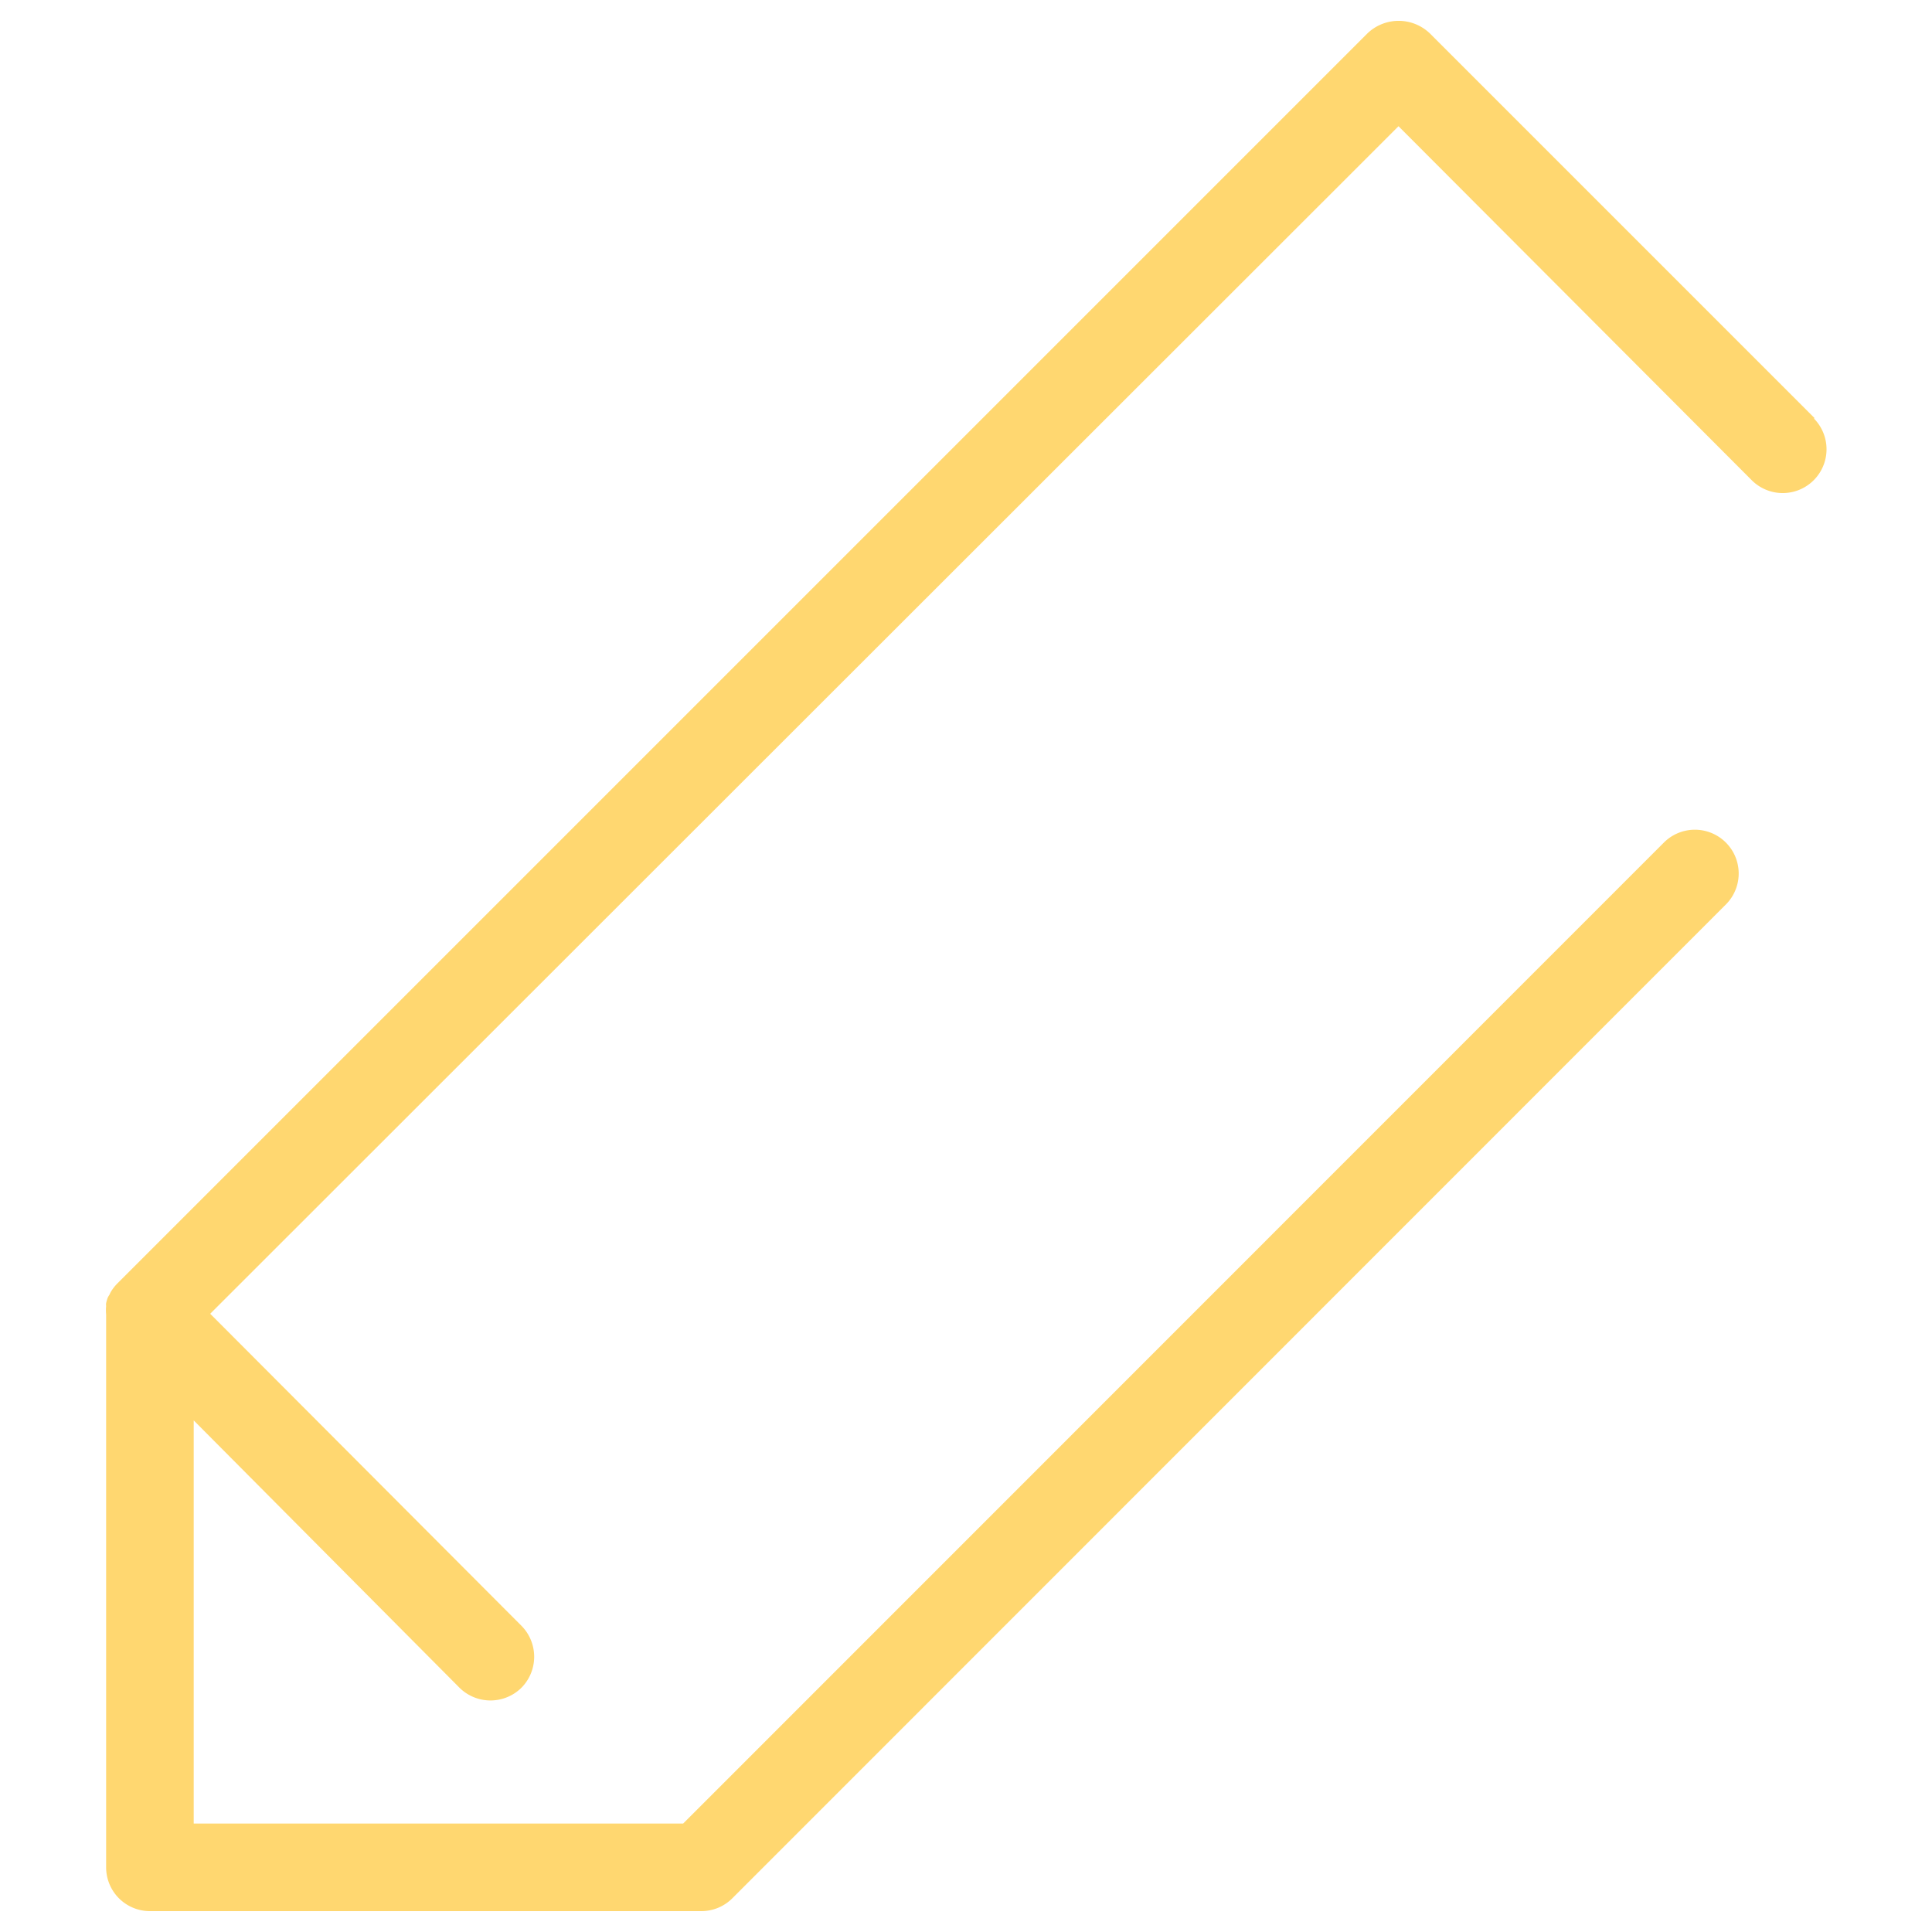 <?xml version="1.0" encoding="UTF-8"?> <svg xmlns="http://www.w3.org/2000/svg" id="Слой_1" data-name="Слой 1" viewBox="0 0 75 75"> <defs> <style>.cls-1{fill:#ffd770;}</style> </defs> <path class="cls-1" d="M70.45,16.24,55.5,1.29a1.75,1.75,0,0,0-2.41,0L4.55,49.83a1.71,1.71,0,0,0-.21.26,1,1,0,0,0-.09.17.75.75,0,0,0-.07.12,1.66,1.66,0,0,0-.06.21.45.45,0,0,0,0,.11,1.86,1.86,0,0,0,0,.33h0V72.49a1.7,1.7,0,0,0,1.7,1.7H27.22a1.7,1.7,0,0,0,1.21-.5L67,35.11a1.7,1.7,0,1,0-2.41-2.4L26.52,70.79h-19V55.14L17.84,65.52a1.71,1.71,0,0,0,2.4,0,1.71,1.71,0,0,0,0-2.41L8.16,51,54.29,4.9,68,18.64a1.7,1.7,0,0,0,2.41-2.4Z"></path> </svg> 